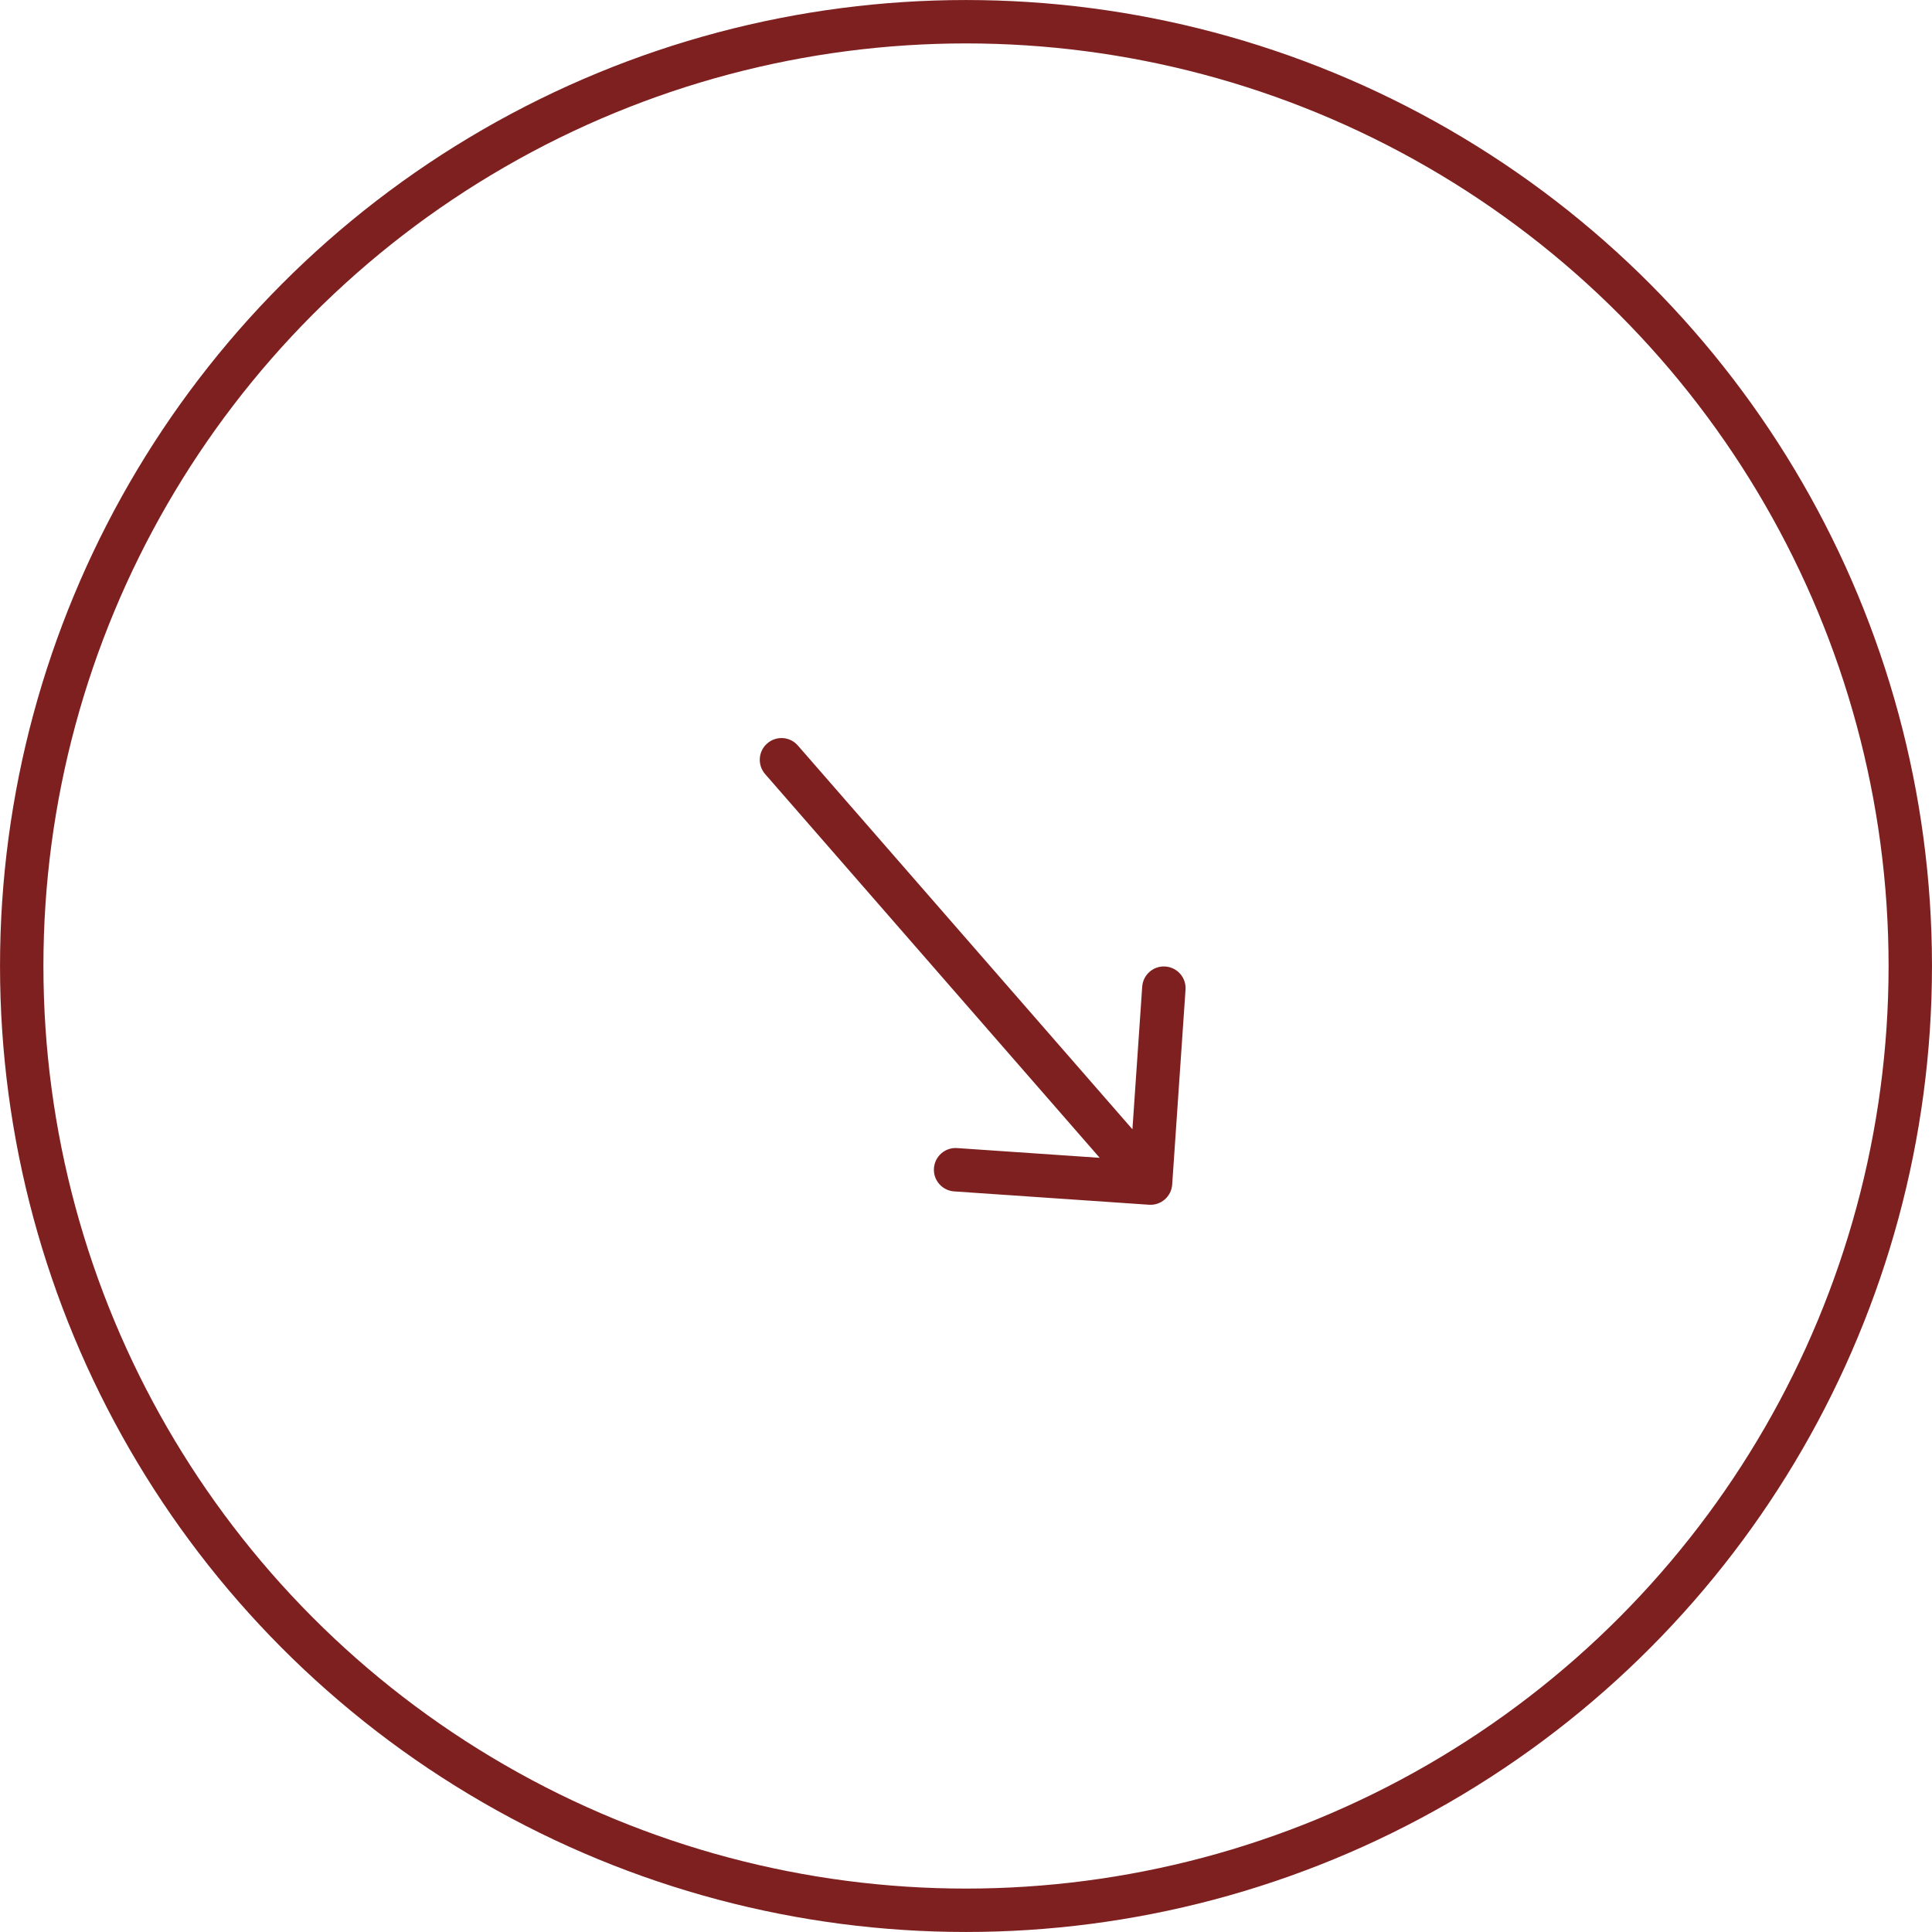 <?xml version="1.0" encoding="UTF-8"?> <svg xmlns="http://www.w3.org/2000/svg" width="54" height="54" viewBox="0 0 54 54" fill="none"><circle cx="27" cy="27" r="26.393" stroke="#7F2020" stroke-width="1.213"></circle><path d="M22.3 20.837C22.08 20.584 21.697 20.558 21.444 20.779C21.192 20.999 21.165 21.382 21.385 21.635L22.3 20.837ZM32.116 33.673C32.45 33.696 32.74 33.443 32.763 33.109L33.136 27.661C33.159 27.326 32.906 27.037 32.572 27.014C32.238 26.991 31.948 27.244 31.925 27.578L31.593 32.42L26.751 32.089C26.417 32.066 26.127 32.318 26.104 32.653C26.081 32.987 26.334 33.277 26.668 33.3L32.116 33.673ZM21.385 21.635L31.7 33.466L32.615 32.669L22.3 20.837L21.385 21.635Z" fill="#7F2020"></path></svg> 